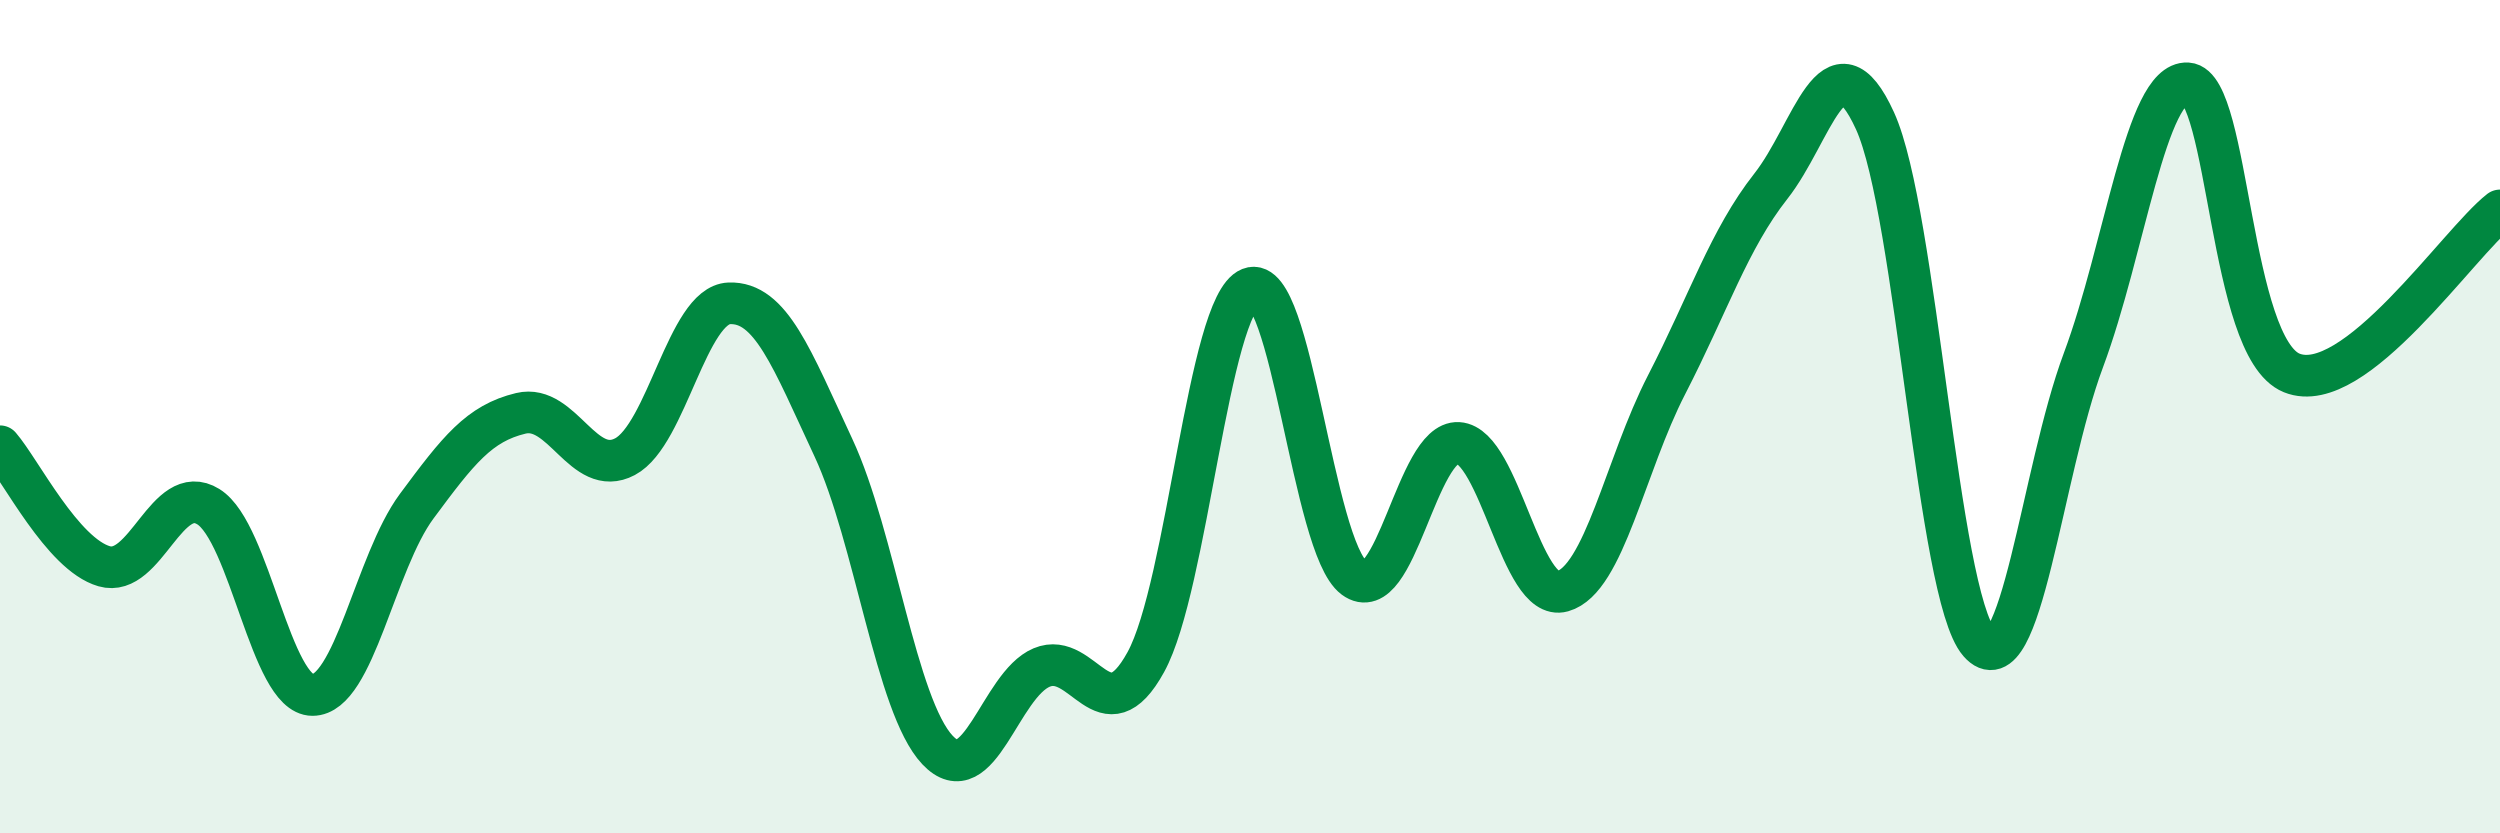 
    <svg width="60" height="20" viewBox="0 0 60 20" xmlns="http://www.w3.org/2000/svg">
      <path
        d="M 0,10.71 C 0.5,11.29 1.5,13.3 2.5,13.59 C 3.5,13.88 4,11.54 5,12.16 C 6,12.78 6.5,16.68 7.5,16.68 C 8.5,16.68 9,13.5 10,12.15 C 11,10.8 11.5,10.16 12.5,9.92 C 13.5,9.68 14,11.49 15,10.96 C 16,10.43 16.5,7.32 17.5,7.28 C 18.5,7.24 19,8.6 20,10.74 C 21,12.88 21.5,16.94 22.5,18 C 23.5,19.06 24,16.44 25,16.02 C 26,15.6 26.5,17.71 27.5,15.89 C 28.5,14.07 29,7.32 30,6.92 C 31,6.52 31.5,13.13 32.5,13.87 C 33.5,14.61 34,10.57 35,10.63 C 36,10.69 36.5,14.47 37.5,14.19 C 38.5,13.91 39,11.17 40,9.23 C 41,7.29 41.5,5.74 42.5,4.47 C 43.5,3.2 44,0.71 45,2.9 C 46,5.09 46.5,14.27 47.5,15.42 C 48.5,16.57 49,11.33 50,8.65 C 51,5.97 51.5,1.94 52.5,2 C 53.5,2.06 53.5,8.34 55,8.95 C 56.5,9.56 59,5.83 60,5.05L60 20L0 20Z"
        fill="#008740"
        opacity="0.1"
        stroke-linecap="round"
        stroke-linejoin="round"
      />
      <path
        d="M 0,10.71 C 0.5,11.29 1.5,13.3 2.5,13.59 C 3.5,13.88 4,11.54 5,12.16 C 6,12.78 6.5,16.68 7.5,16.68 C 8.5,16.68 9,13.5 10,12.15 C 11,10.8 11.5,10.16 12.5,9.92 C 13.5,9.68 14,11.49 15,10.96 C 16,10.43 16.5,7.32 17.5,7.28 C 18.5,7.24 19,8.6 20,10.74 C 21,12.88 21.5,16.94 22.5,18 C 23.5,19.06 24,16.44 25,16.02 C 26,15.6 26.5,17.71 27.5,15.89 C 28.5,14.07 29,7.32 30,6.92 C 31,6.52 31.5,13.13 32.5,13.87 C 33.5,14.61 34,10.57 35,10.63 C 36,10.69 36.5,14.47 37.5,14.19 C 38.5,13.91 39,11.17 40,9.23 C 41,7.29 41.5,5.74 42.5,4.47 C 43.5,3.2 44,0.71 45,2.9 C 46,5.09 46.5,14.27 47.5,15.42 C 48.5,16.57 49,11.33 50,8.65 C 51,5.97 51.5,1.94 52.5,2 C 53.5,2.06 53.5,8.34 55,8.95 C 56.5,9.56 59,5.83 60,5.05"
        stroke="#008740"
        stroke-width="1"
        fill="none"
        stroke-linecap="round"
        stroke-linejoin="round"
      />
    </svg>
  